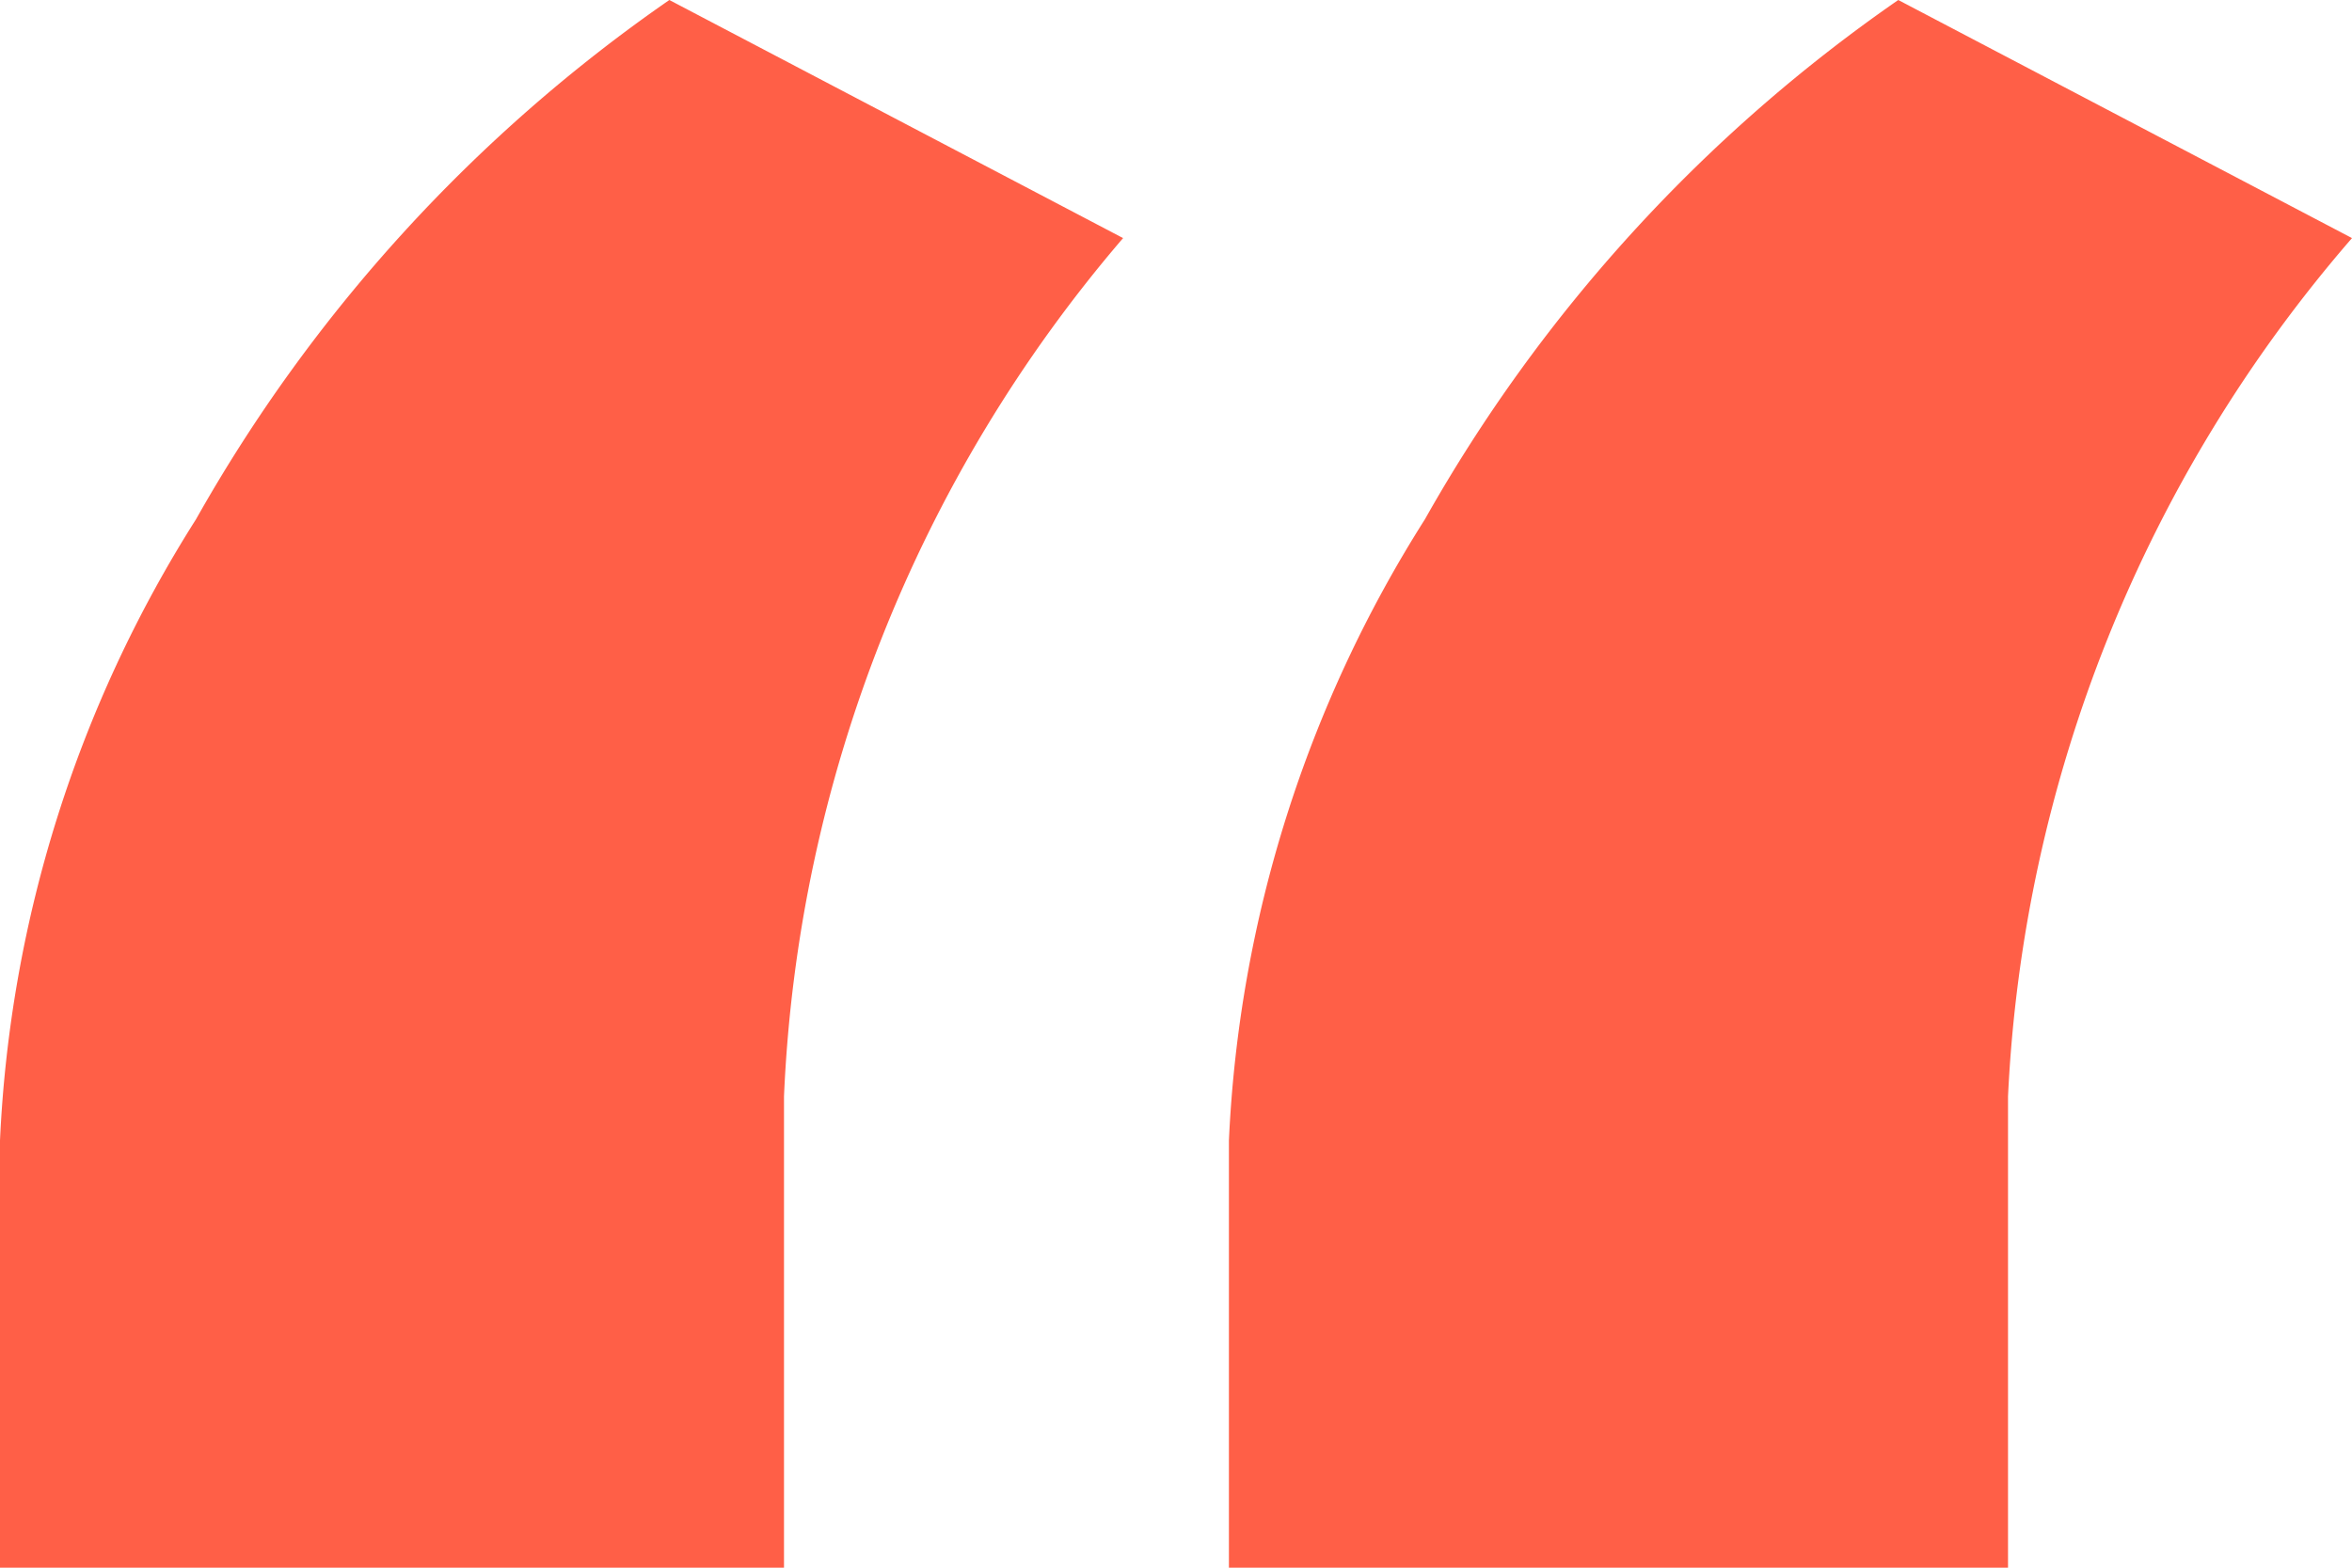 <svg id="圖層_1" data-name="圖層 1" xmlns="http://www.w3.org/2000/svg" viewBox="0 0 24 16"><defs><style>.cls-1{fill:#ff5f47;}</style></defs><title>mark</title><path id="_" data-name=" " class="cls-1" d="M6.83,0l4.63,2.43A14.41,14.41,0,0,0,8,11.19V16H0V11.64A12.93,12.93,0,0,1,2,5.3,16,16,0,0,1,6.83,0ZM19.37,0,24,2.43a14.41,14.41,0,0,0-3.51,8.76V16H12.54V11.64a12.93,12.93,0,0,1,2-6.34A16,16,0,0,1,19.37,0Z"/></svg>